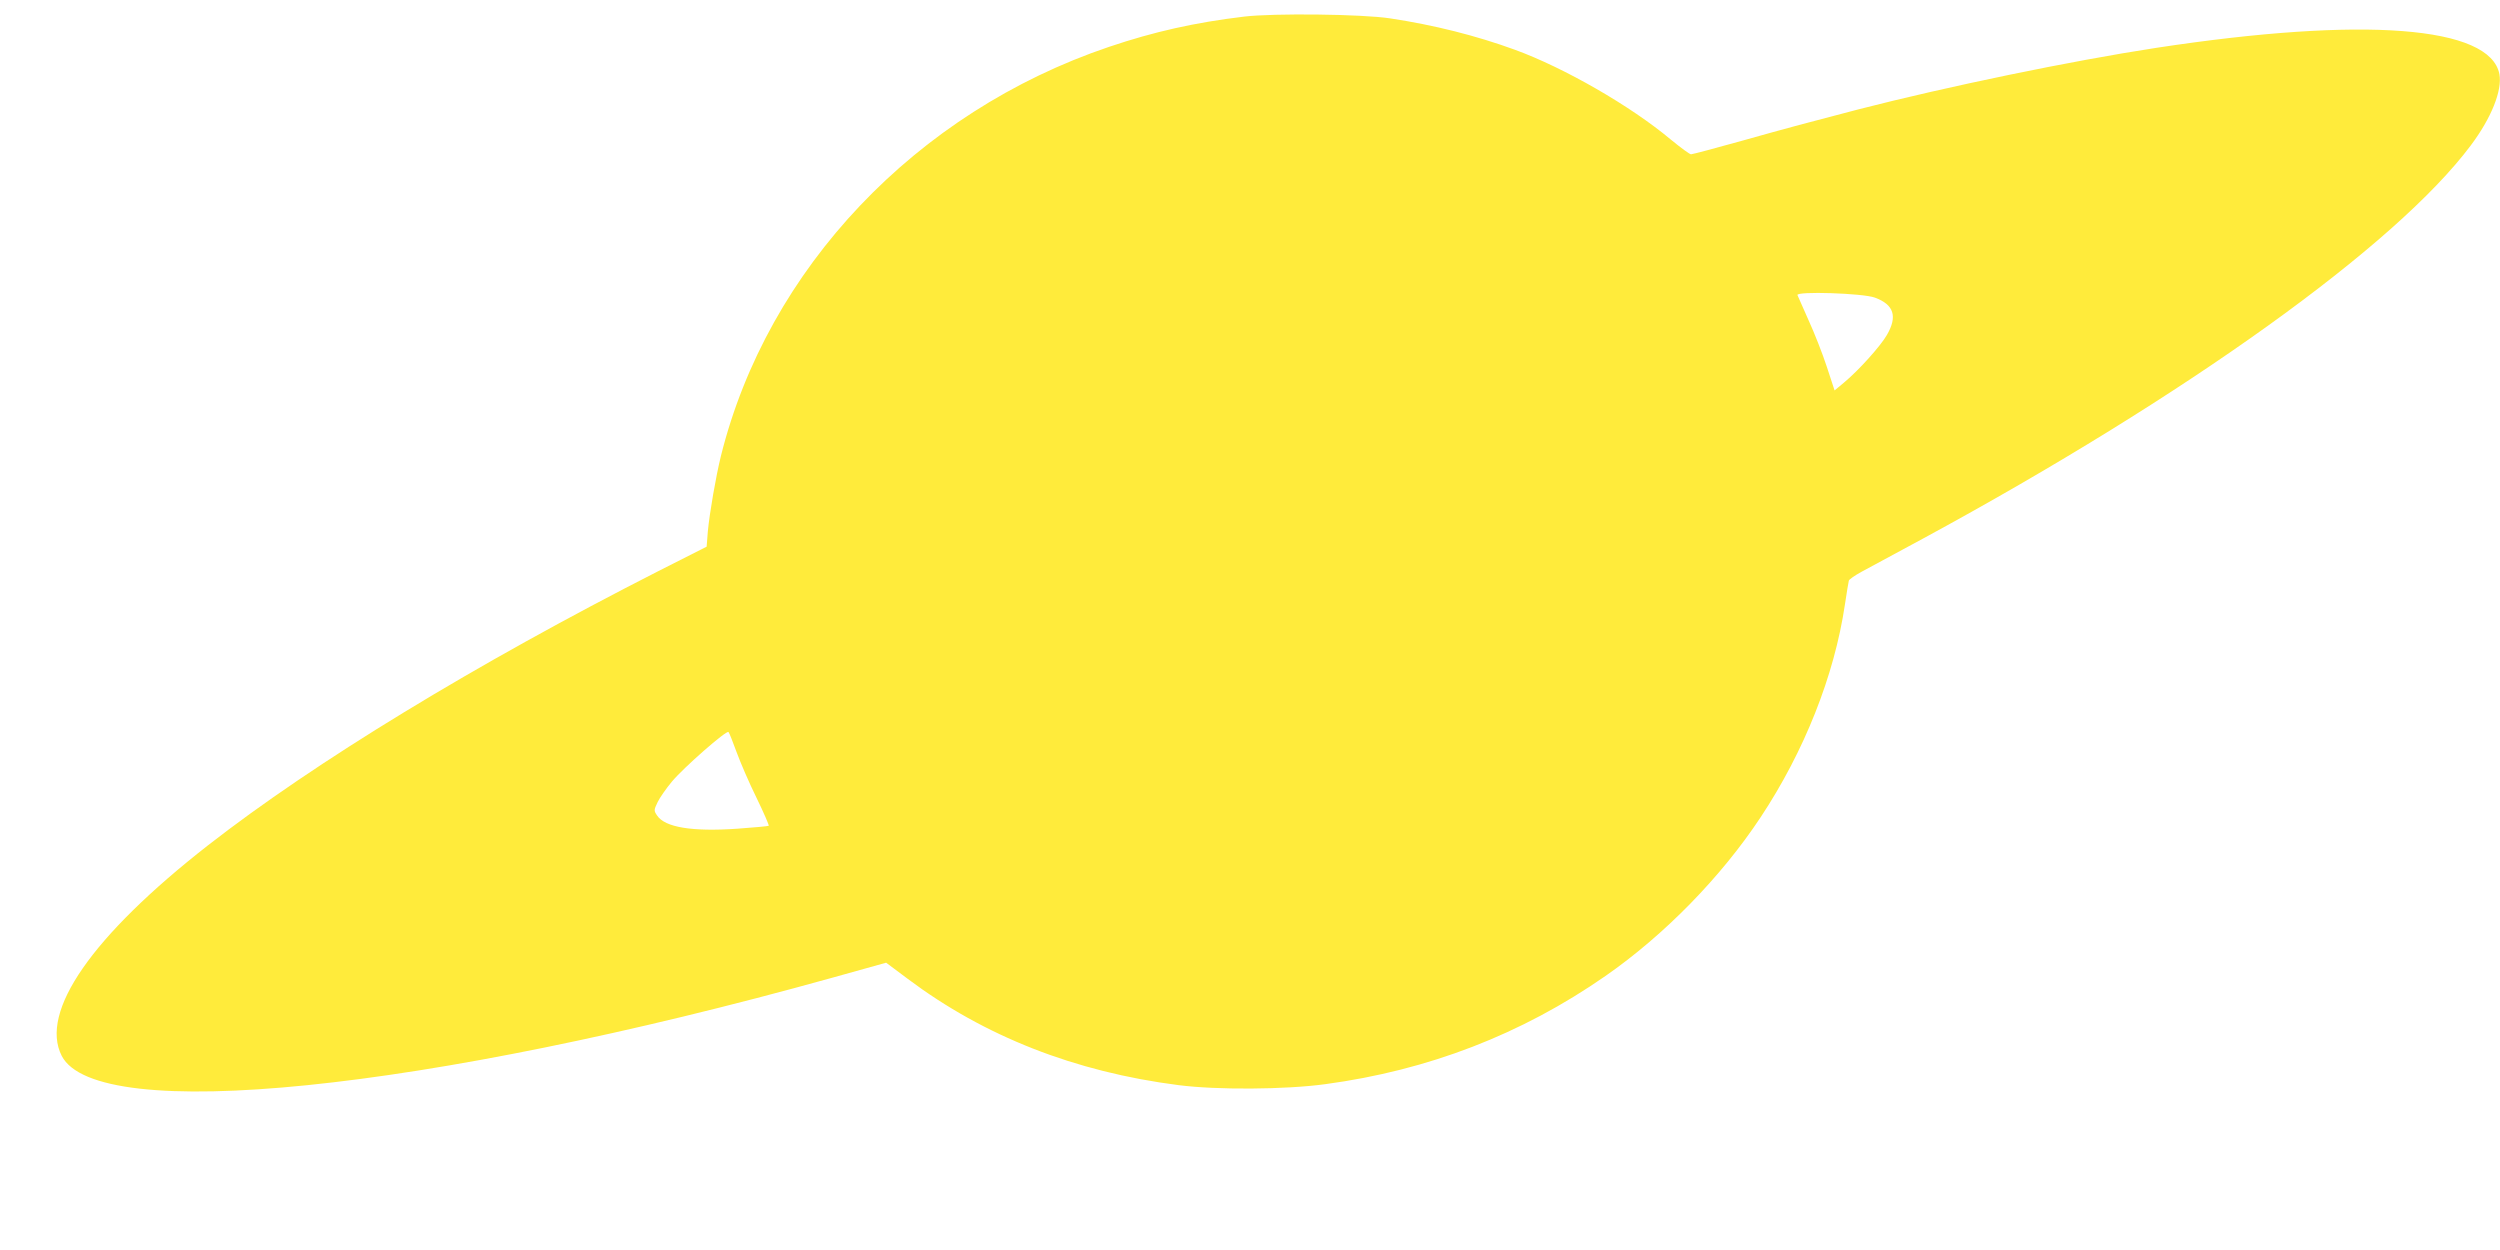 <?xml version="1.0" standalone="no"?>
<!DOCTYPE svg PUBLIC "-//W3C//DTD SVG 20010904//EN"
 "http://www.w3.org/TR/2001/REC-SVG-20010904/DTD/svg10.dtd">
<svg version="1.0" xmlns="http://www.w3.org/2000/svg"
 width="1280pt" height="640pt" viewBox="0 0 1280 640"
 preserveAspectRatio="xMidYMid meet">
<g transform="translate(0,640) scale(0.1,-0.1)"
fill="#ffeb3b" stroke="none">
<path d="M6370 6315 c-251 -30 -461 -77 -692 -155 -988 -334 -1748 -1135
-1987 -2095 -26 -106 -58 -291 -67 -387 l-6 -77 -247 -125 c-937 -477 -1761
-979 -2306 -1404 -594 -464 -864 -852 -749 -1078 181 -352 1854 -182 3945 400
l276 77 111 -83 c392 -294 855 -476 1387 -544 196 -25 544 -23 750 5 528 71
1005 255 1435 554 302 210 592 507 794 812 224 338 378 726 432 1090 9 60 18
115 20 122 1 6 31 27 66 46 35 19 176 95 313 169 1350 732 2421 1500 2805
2013 106 141 162 282 147 365 -47 247 -694 297 -1757 135 -437 -67 -1070 -198
-1525 -315 -238 -62 -374 -98 -597 -161 -136 -38 -253 -69 -260 -69 -7 0 -53
34 -103 75 -205 172 -546 368 -798 460 -200 73 -415 127 -640 161 -144 22
-596 27 -747 9z m3230 -1439 c97 -36 116 -96 61 -191 -32 -56 -145 -182 -220
-244 l-48 -40 -40 122 c-22 67 -64 174 -93 237 -28 63 -54 121 -57 129 -9 21
336 10 397 -13z m-5829 -2326 c19 -52 64 -157 102 -234 37 -76 65 -141 63
-144 -3 -2 -75 -9 -161 -15 -232 -16 -371 7 -411 68 -17 25 -16 28 3 68 11 23
44 70 73 105 60 72 281 266 290 254 4 -4 22 -50 41 -102z"/>
</g>
</svg>
